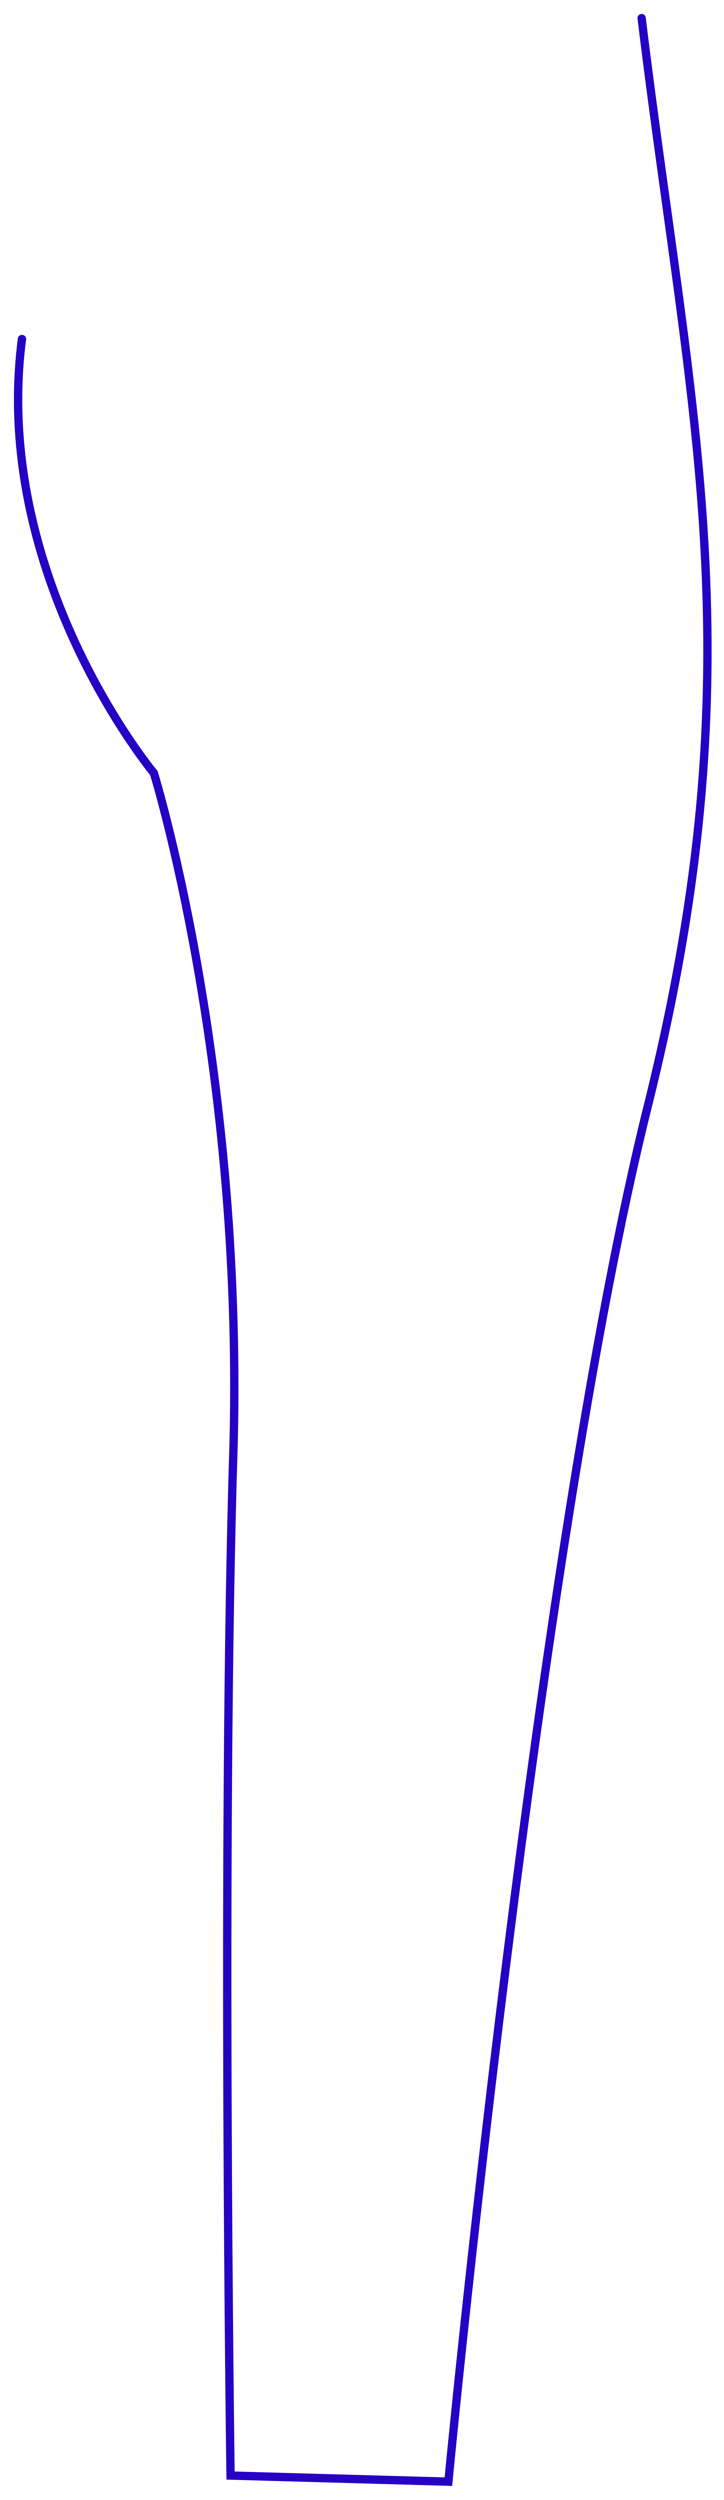 <?xml version="1.0" encoding="utf-8"?>
<svg xmlns="http://www.w3.org/2000/svg" fill="none" height="100%" overflow="visible" preserveAspectRatio="none" style="display: block;" viewBox="0 0 40 138" width="100%">
<path d="M35.449 1C38.161 23.271 41.89 36.6 35.788 61.064C29.687 85.528 24.772 136.988 24.772 136.988L12.738 136.651C12.738 136.651 12.23 100.882 12.908 79.623C13.416 58.533 8.501 42.674 8.501 42.674C8.501 42.674 -0.482 31.876 1.213 18.715" id="Vector" stroke="#2502C4" stroke-linecap="round" stroke-width="0.46"/>
</svg>